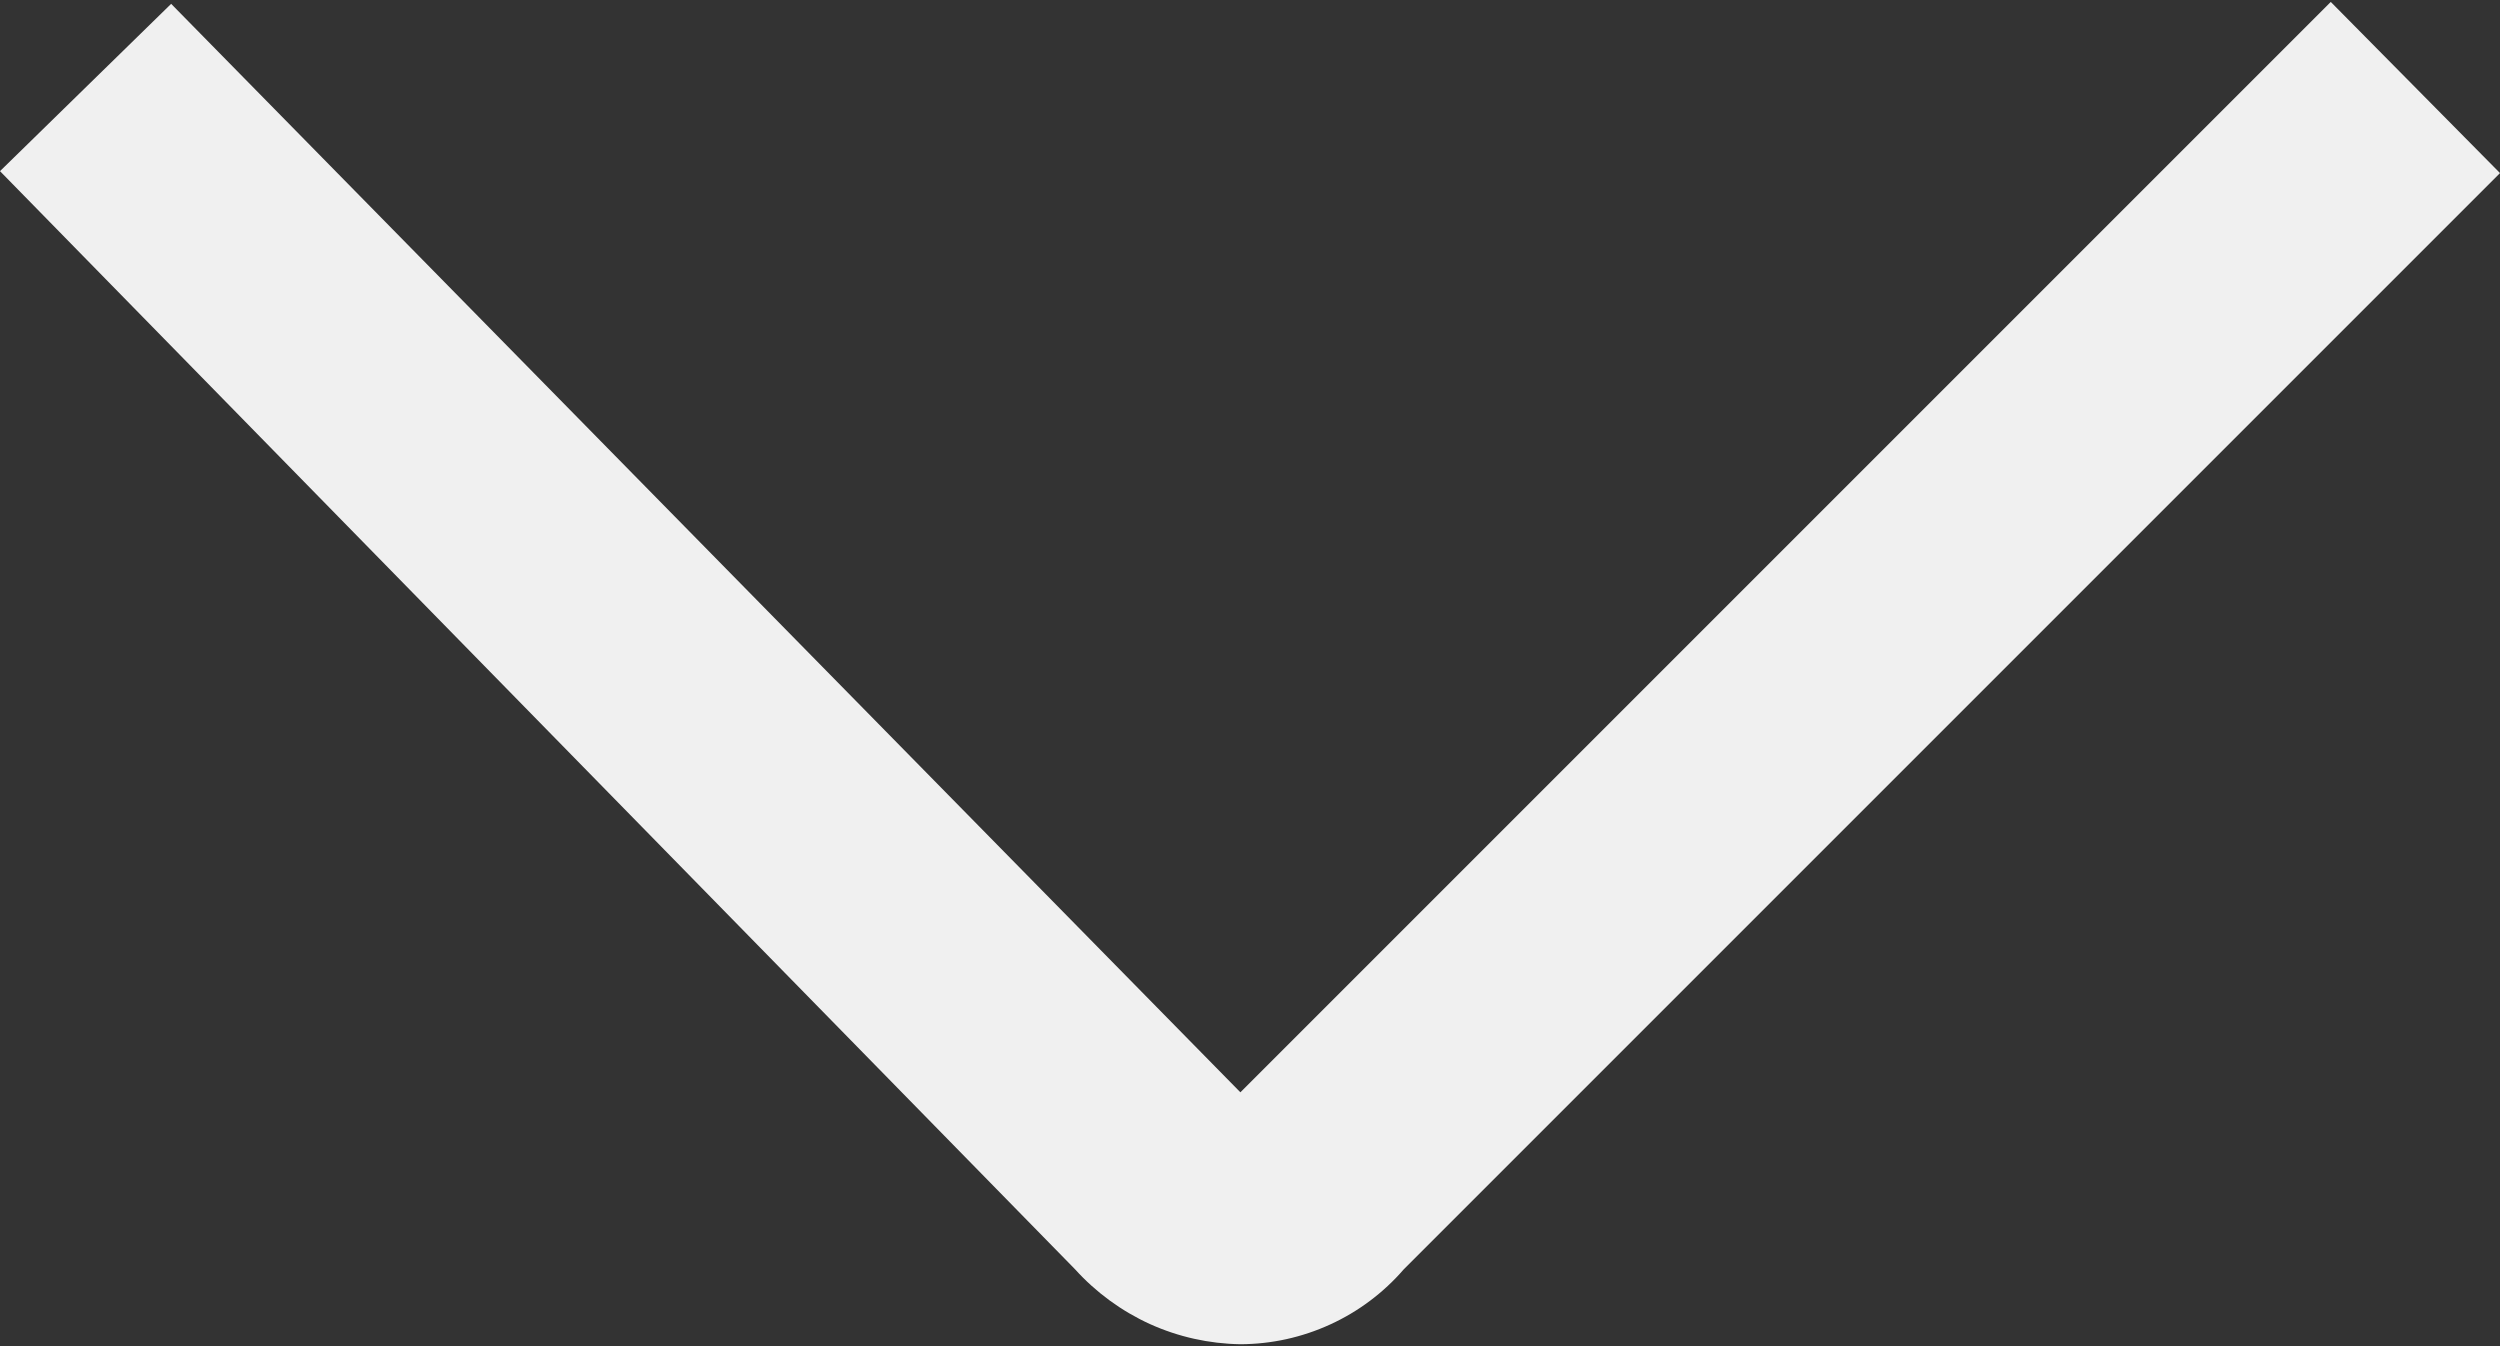 <svg width="26" height="14" viewBox="0 0 26 14" fill="none" xmlns="http://www.w3.org/2000/svg">
<rect x="0" y="0" width="26" height="14" fill="#333333" stroke="none"/>
<path d="M12.9 11.36L1.78 0.04L0 1.78L11.18 13.2C11.398 13.441 11.663 13.635 11.959 13.77C12.255 13.904 12.575 13.975 12.9 13.98C13.223 13.979 13.541 13.909 13.835 13.774C14.128 13.64 14.389 13.444 14.6 13.2L26 1.8L24.24 0.02L12.9 11.36Z" fill="#F0F0F0"/>
</svg>
